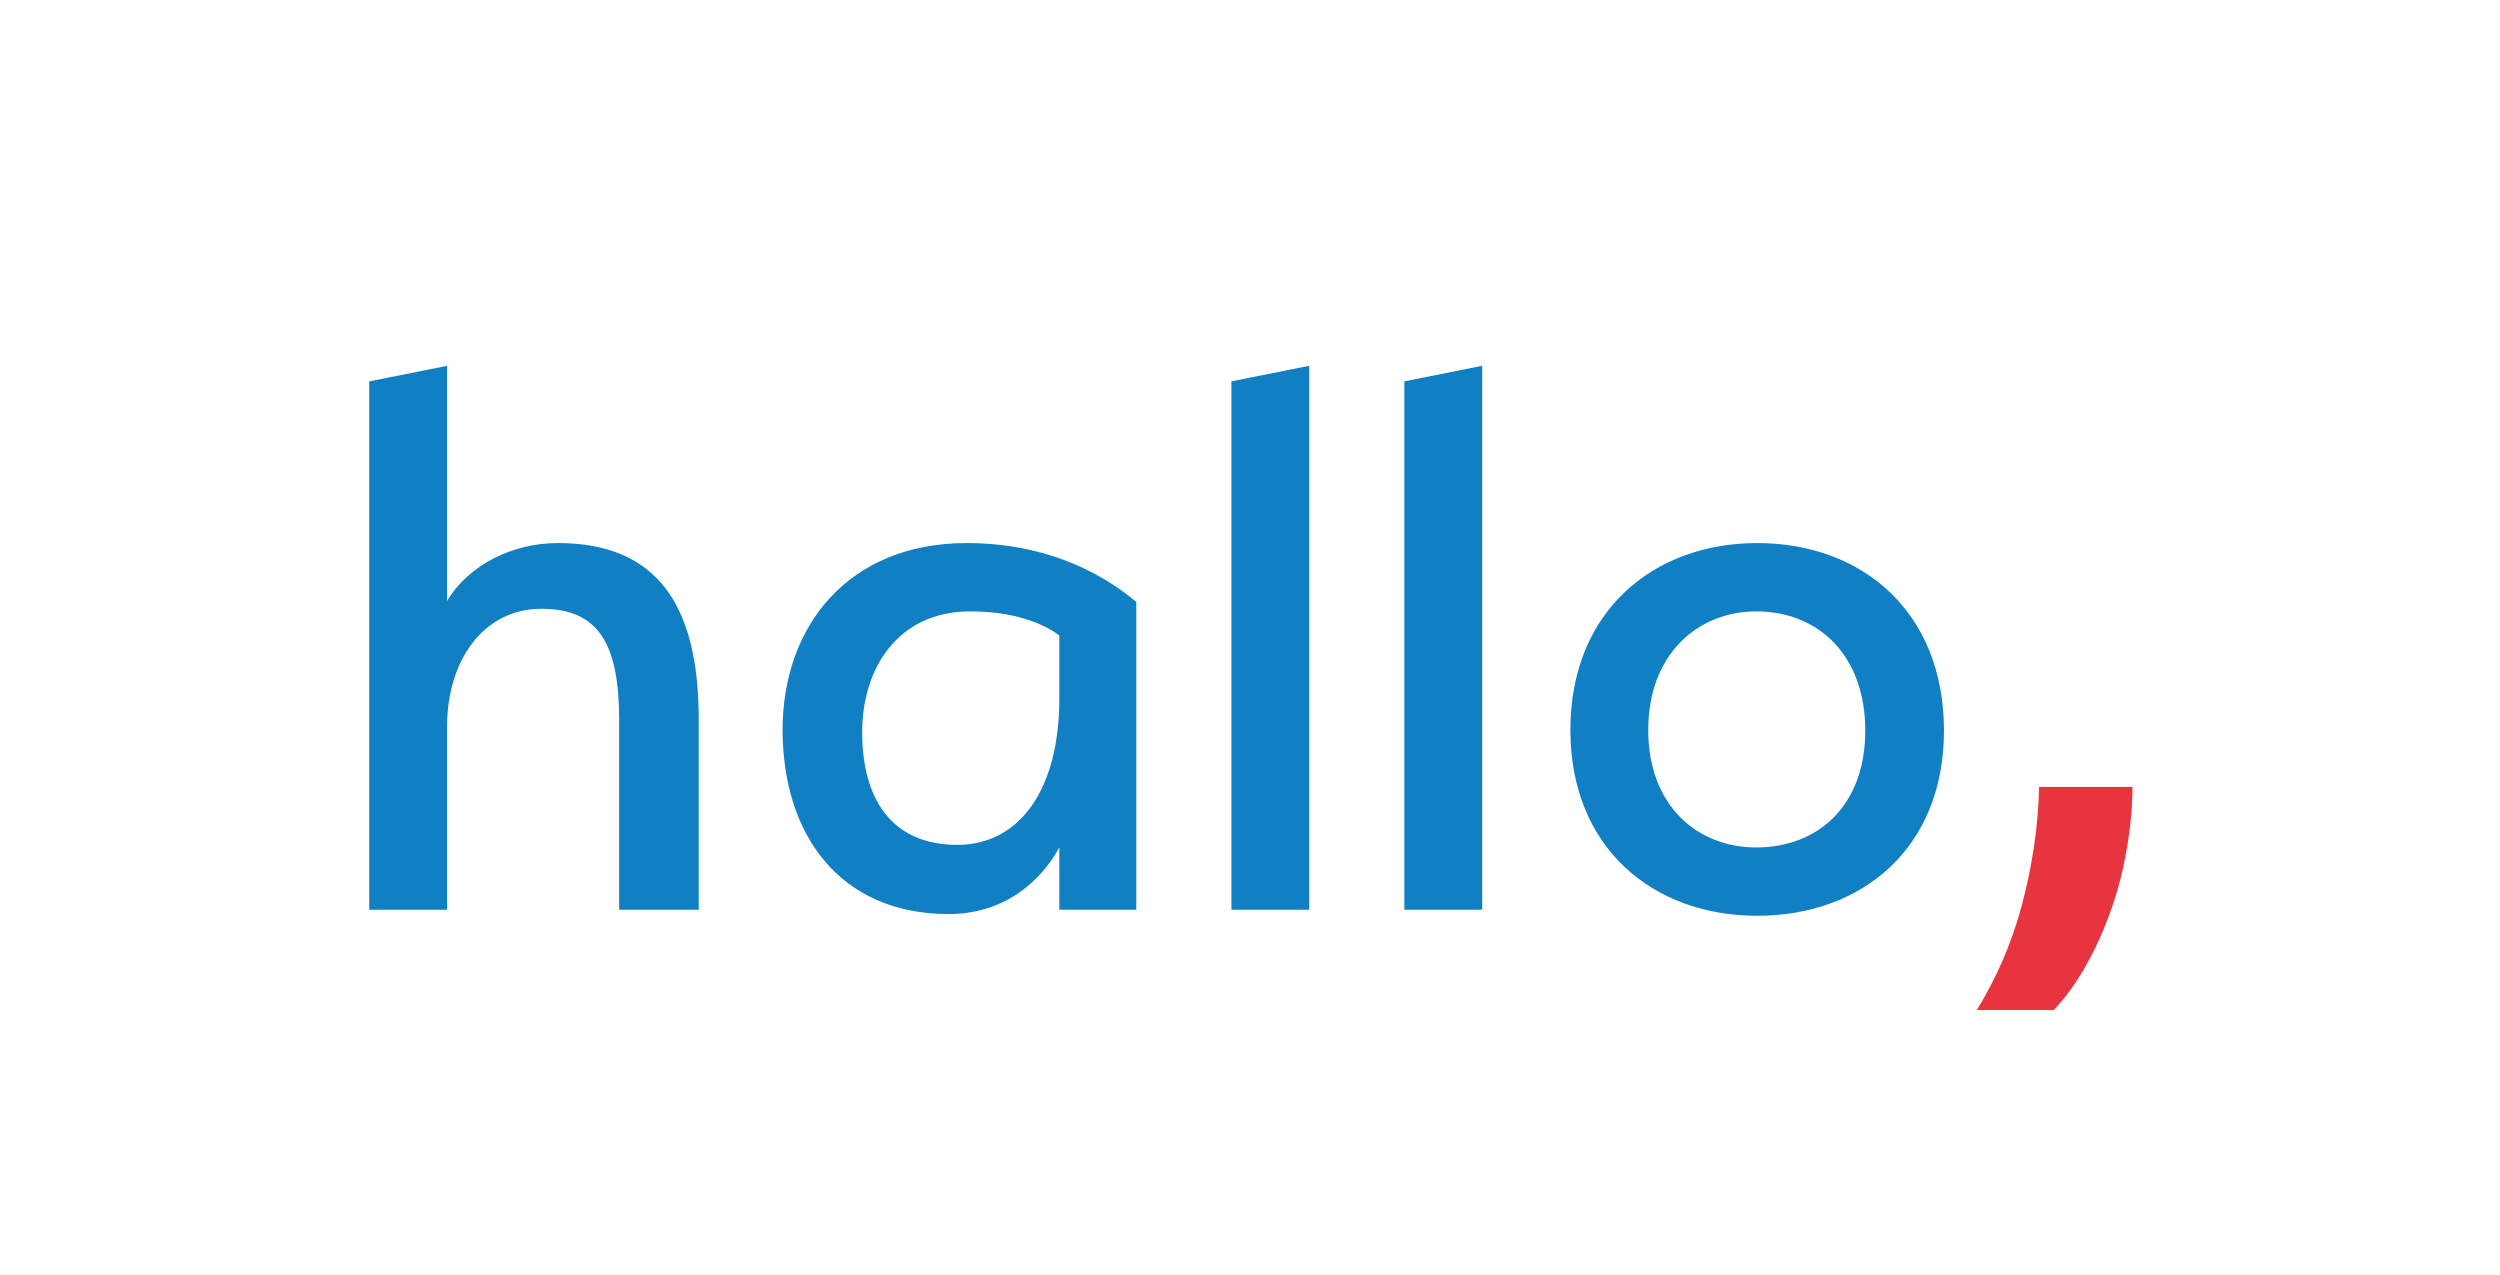<?xml version="1.0" encoding="utf-8"?>
<!-- Generator: Adobe Illustrator 26.2.1, SVG Export Plug-In . SVG Version: 6.00 Build 0)  -->
<svg version="1.1" id="Layer_1" xmlns="http://www.w3.org/2000/svg" xmlns:xlink="http://www.w3.org/1999/xlink" x="0px" y="0px"
	 viewBox="0 0 289.1 147.4" style="enable-background:new 0 0 289.1 147.4;" xml:space="preserve">
<style type="text/css">
	.st0{fill:#107FC3;}
	.st1{fill:#E7343F;}
</style>
<path id="hallo" class="st0" d="M71.6,105.2V83.3c0-8.9-2.4-12.9-9-12.9c-6.7,0-10.9,6-10.9,13.6v21.2h-9V44.1l9-1.8v27.2
	c2.5-4.2,7.6-6.7,12.8-6.7c11.6,0,16.3,7.3,16.3,20.4v22H71.6z M90.5,84.4c0,12.1,6.6,21.3,19.2,21.3c6.2,0,10.5-3.5,12.8-7.7v7.2
	h8.9V69.6c-1.4-1.1-7.9-6.8-19.6-6.8C98.1,62.8,90.5,72.4,90.5,84.4z M99.7,84.7c0-7.5,4.2-14,12.5-14c6.1,0,9.3,2,10.3,2.8v7.3
	c0,10.5-4.6,16.9-11.8,16.9C102.9,97.7,99.7,92.1,99.7,84.7z M151.4,105.2V42.3l-9,1.8v61.1H151.4z M171.4,105.2V42.3l-9,1.8v61.1
	H171.4z M224.8,84.5c0-13.8-9.5-21.7-21.6-21.7c-12,0-21.6,7.9-21.6,21.6s9.6,21.5,21.6,21.5C215.3,105.9,224.8,98.1,224.8,84.5z
	 M215.7,84.5c0,8.7-5.5,13.5-12.6,13.5c-6.8,0-12.5-4.8-12.5-13.6c0-8.7,5.7-13.7,12.5-13.7C210.2,70.7,215.7,75.7,215.7,84.5z"/>
<path id="_x2C___x28_komma_x29_" class="st1" d="M228.6,116.8c2.2-3.6,4-7.6,5.2-12.1s1.9-9.1,2-13.7h10.8c0,3-0.4,6.2-1.1,9.4
	s-1.8,6.3-3.2,9.2c-1.4,2.9-3,5.3-4.8,7.2C237.4,116.8,228.6,116.8,228.6,116.8z"/>
</svg>
